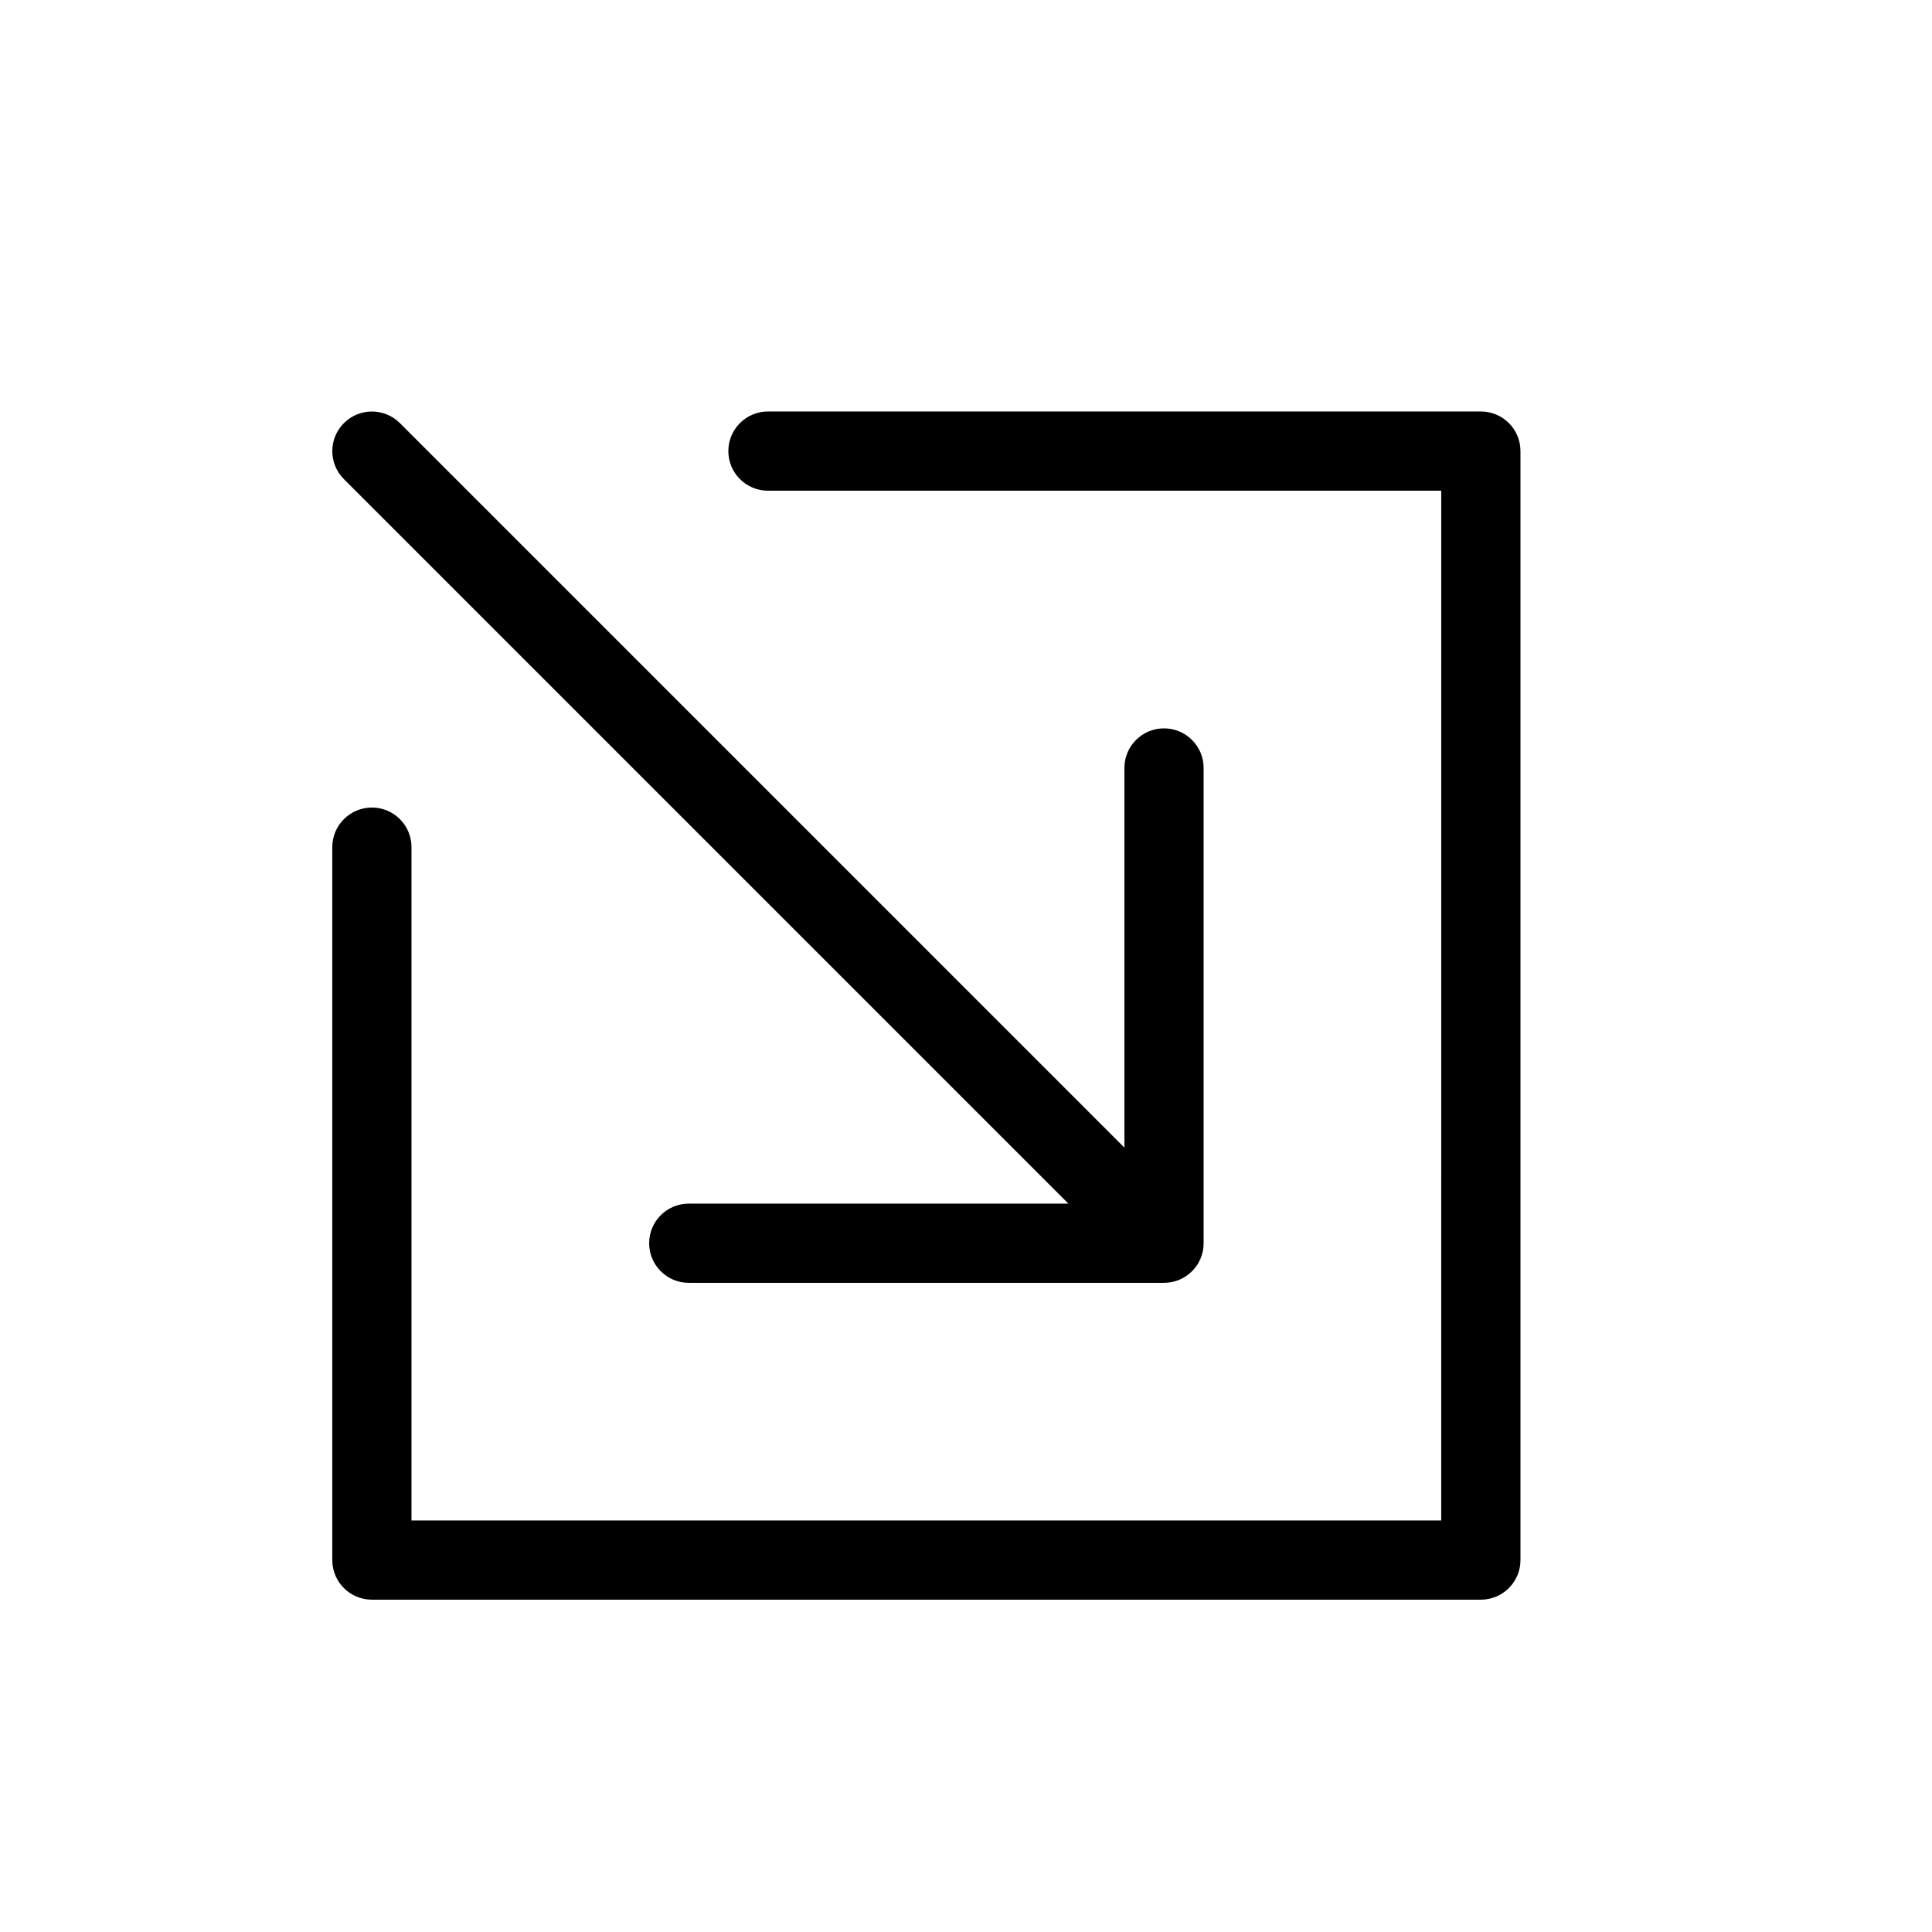 <?xml version="1.0" encoding="UTF-8"?>
<!-- Uploaded to: SVG Repo, www.svgrepo.com, Generator: SVG Repo Mixer Tools -->
<svg fill="#000000" width="800px" height="800px" version="1.1" viewBox="144 144 512 512" xmlns="http://www.w3.org/2000/svg">
 <path d="m441.98 448.13v-100.61c0-5.797 4.699-10.496 10.496-10.496s10.496 4.699 10.496 10.496v125.95c0 5.793-4.699 10.492-10.496 10.492h-125.95c-5.797 0-10.496-4.699-10.496-10.492 0-5.797 4.699-10.496 10.496-10.496h100.61l-192-192c-4.098-4.102-4.098-10.746 0-14.844 4.098-4.098 10.746-4.098 14.844 0zm83.965-174.09h-178.43c-5.797 0-10.496-4.699-10.496-10.496s4.699-10.496 10.496-10.496h188.93c5.797 0 10.496 4.699 10.496 10.496v293.89c0 5.797-4.699 10.496-10.496 10.496h-293.89c-5.797 0-10.496-4.699-10.496-10.496v-188.93c0-5.797 4.699-10.496 10.496-10.496s10.496 4.699 10.496 10.496v178.43h272.89z"/>
</svg>